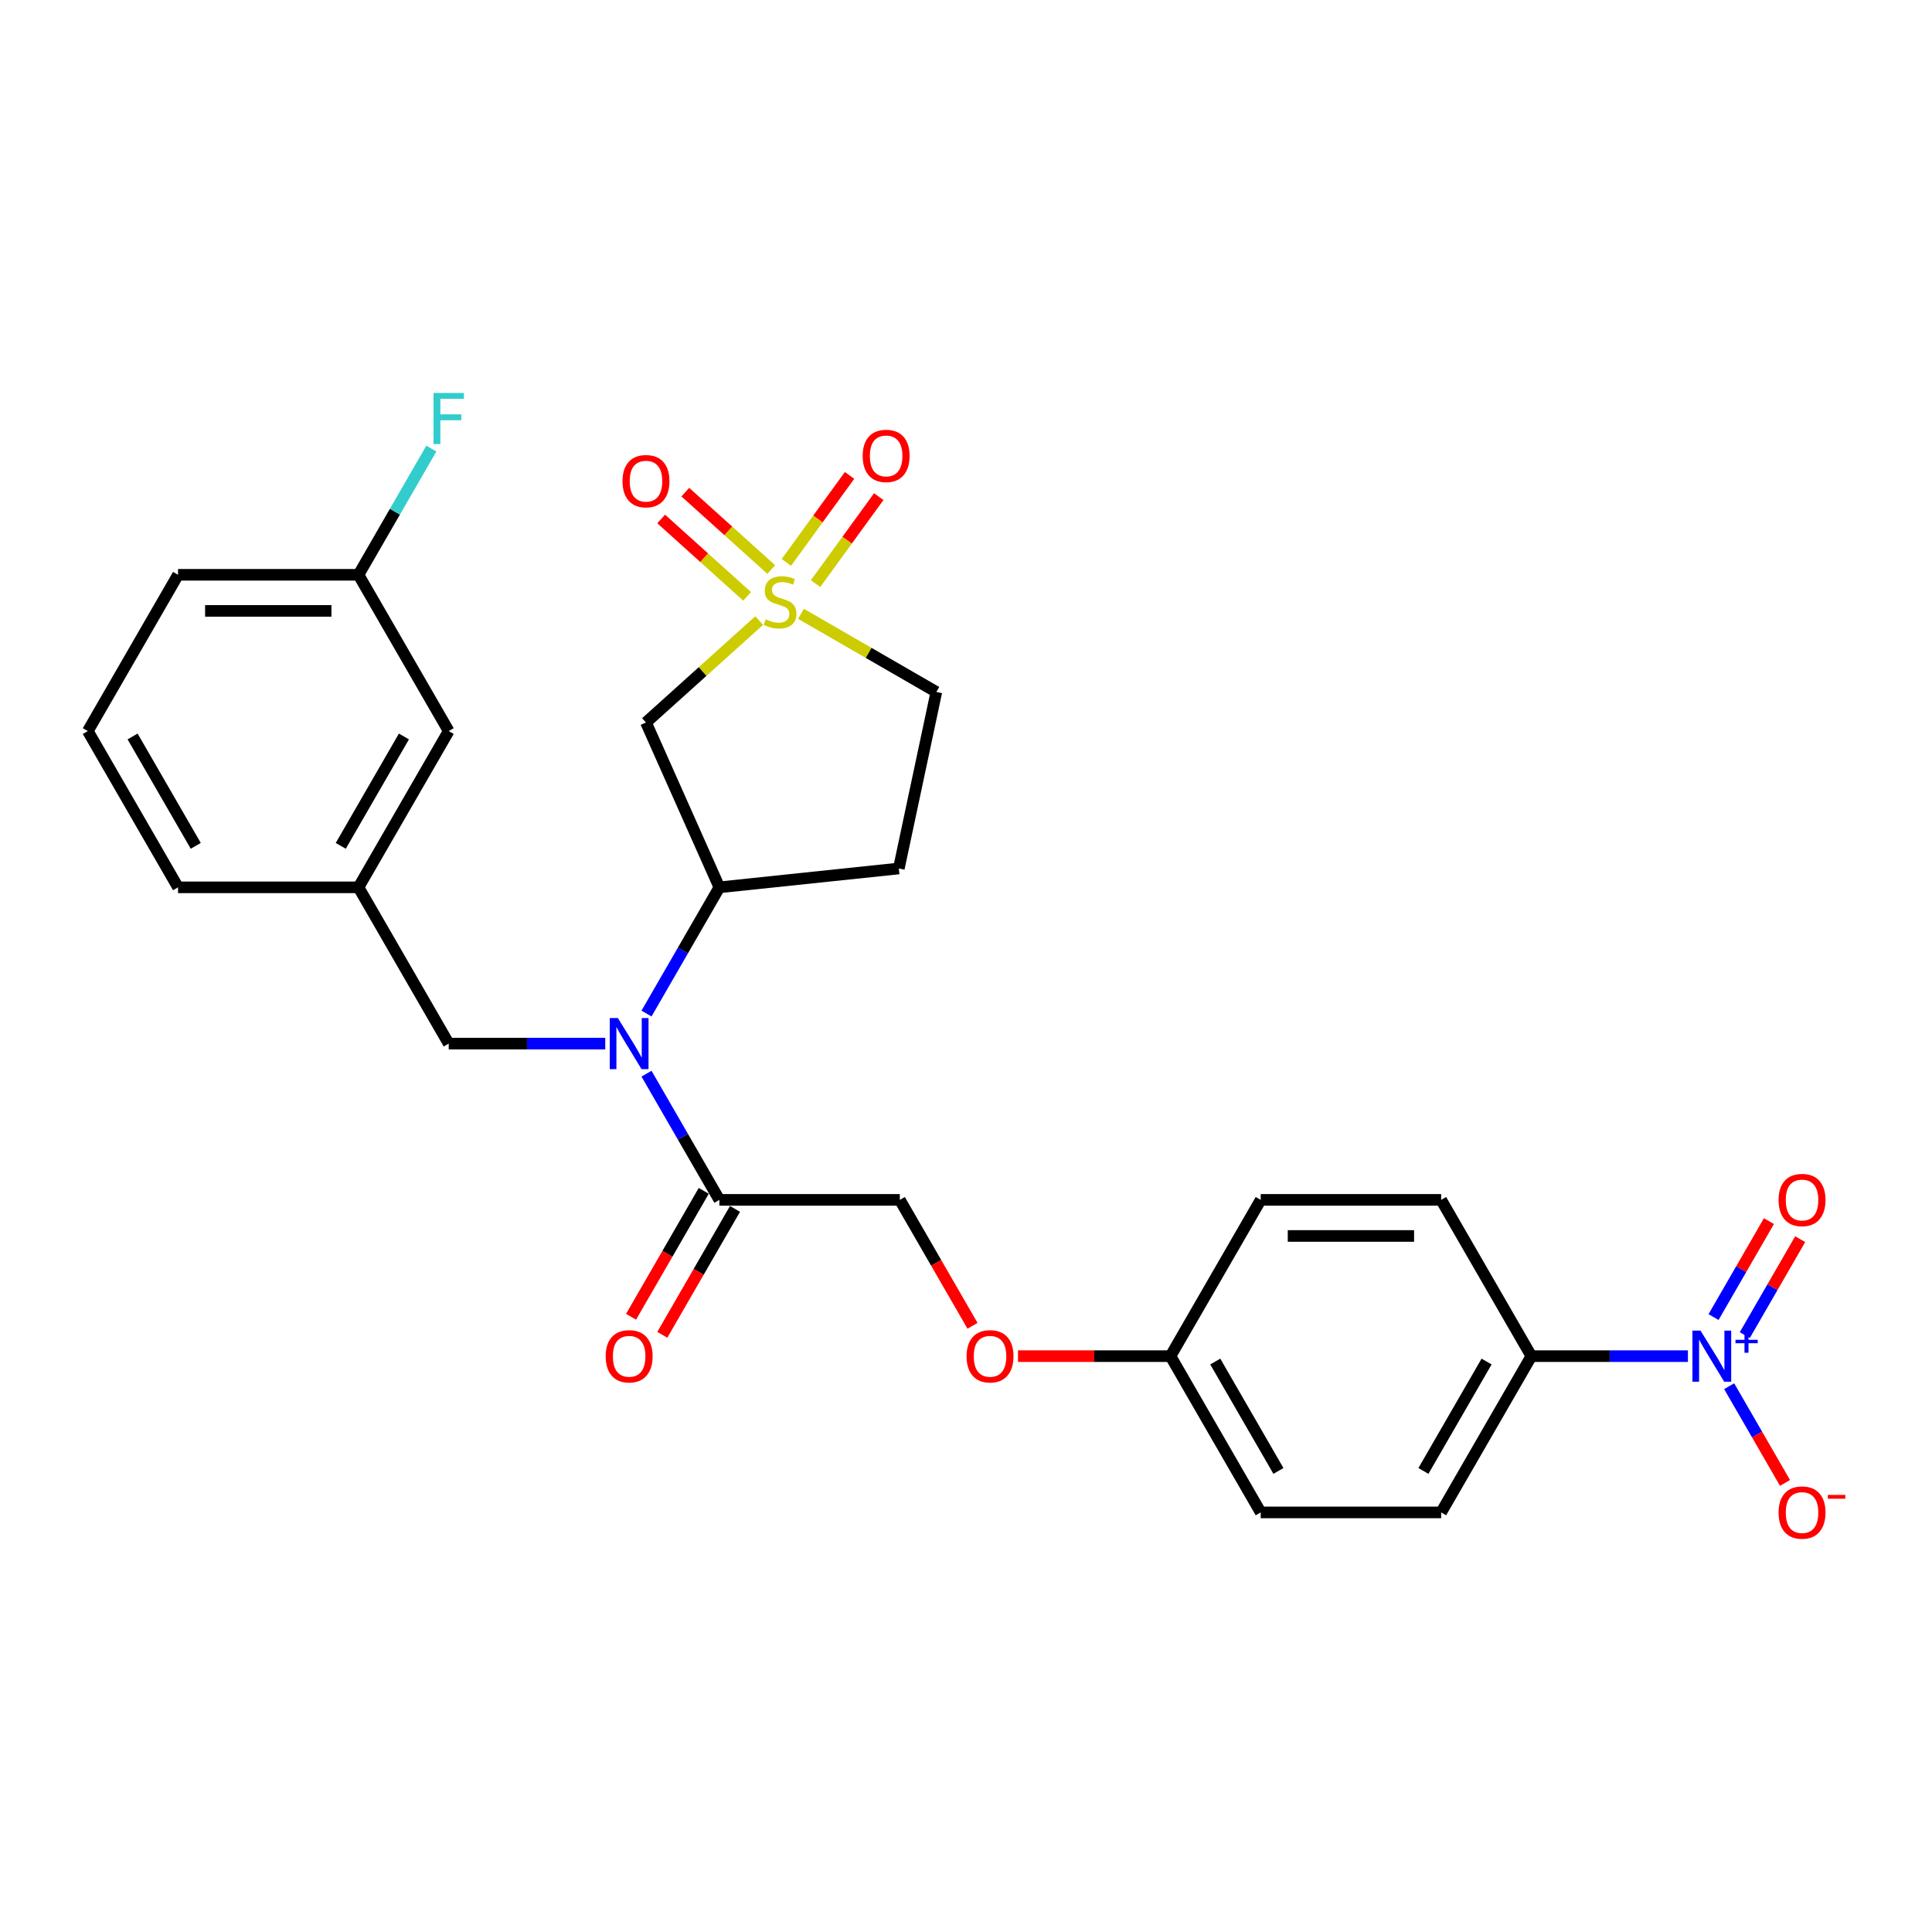<?xml version='1.0' encoding='iso-8859-1'?>
<svg version='1.1' baseProfile='full'
              xmlns='http://www.w3.org/2000/svg'
                      xmlns:rdkit='http://www.rdkit.org/xml'
                      xmlns:xlink='http://www.w3.org/1999/xlink'
                  xml:space='preserve'
width='1000px' height='1000px' viewBox='0 0 1000 1000'>
<!-- END OF HEADER -->
<rect style='opacity:1.0;fill:#FFFFFF;stroke:none' width='1000' height='1000' x='0' y='0'> </rect>
<path class='bond-1' d='M 392.95,321.205 L 363.654,347.584' style='fill:none;fill-rule:evenodd;stroke:#CCCC00;stroke-width:6px;stroke-linecap:butt;stroke-linejoin:miter;stroke-opacity:1' />
<path class='bond-1' d='M 363.654,347.584 L 334.358,373.962' style='fill:none;fill-rule:evenodd;stroke:#000000;stroke-width:6px;stroke-linecap:butt;stroke-linejoin:miter;stroke-opacity:1' />
<path class='bond-6' d='M 399.2,294.788 L 376.96,274.763' style='fill:none;fill-rule:evenodd;stroke:#CCCC00;stroke-width:6px;stroke-linecap:butt;stroke-linejoin:miter;stroke-opacity:1' />
<path class='bond-6' d='M 376.96,274.763 L 354.72,254.738' style='fill:none;fill-rule:evenodd;stroke:#FF0000;stroke-width:6px;stroke-linecap:butt;stroke-linejoin:miter;stroke-opacity:1' />
<path class='bond-6' d='M 386.701,308.67 L 364.461,288.645' style='fill:none;fill-rule:evenodd;stroke:#CCCC00;stroke-width:6px;stroke-linecap:butt;stroke-linejoin:miter;stroke-opacity:1' />
<path class='bond-6' d='M 364.461,288.645 L 342.221,268.62' style='fill:none;fill-rule:evenodd;stroke:#FF0000;stroke-width:6px;stroke-linecap:butt;stroke-linejoin:miter;stroke-opacity:1' />
<path class='bond-7' d='M 422.137,302.071 L 438.489,279.564' style='fill:none;fill-rule:evenodd;stroke:#CCCC00;stroke-width:6px;stroke-linecap:butt;stroke-linejoin:miter;stroke-opacity:1' />
<path class='bond-7' d='M 438.489,279.564 L 454.842,257.057' style='fill:none;fill-rule:evenodd;stroke:#FF0000;stroke-width:6px;stroke-linecap:butt;stroke-linejoin:miter;stroke-opacity:1' />
<path class='bond-7' d='M 407.025,291.091 L 423.377,268.584' style='fill:none;fill-rule:evenodd;stroke:#CCCC00;stroke-width:6px;stroke-linecap:butt;stroke-linejoin:miter;stroke-opacity:1' />
<path class='bond-7' d='M 423.377,268.584 L 439.73,246.077' style='fill:none;fill-rule:evenodd;stroke:#FF0000;stroke-width:6px;stroke-linecap:butt;stroke-linejoin:miter;stroke-opacity:1' />
<path class='bond-12' d='M 414.581,317.711 L 449.616,337.939' style='fill:none;fill-rule:evenodd;stroke:#CCCC00;stroke-width:6px;stroke-linecap:butt;stroke-linejoin:miter;stroke-opacity:1' />
<path class='bond-12' d='M 449.616,337.939 L 484.65,358.166' style='fill:none;fill-rule:evenodd;stroke:#000000;stroke-width:6px;stroke-linecap:butt;stroke-linejoin:miter;stroke-opacity:1' />
<path class='bond-0' d='M 873.667,701.939 L 833.151,701.939' style='fill:none;fill-rule:evenodd;stroke:#0000FF;stroke-width:6px;stroke-linecap:butt;stroke-linejoin:miter;stroke-opacity:1' />
<path class='bond-0' d='M 833.151,701.939 L 792.635,701.939' style='fill:none;fill-rule:evenodd;stroke:#000000;stroke-width:6px;stroke-linecap:butt;stroke-linejoin:miter;stroke-opacity:1' />
<path class='bond-8' d='M 895.016,717.499 L 909.469,742.531' style='fill:none;fill-rule:evenodd;stroke:#0000FF;stroke-width:6px;stroke-linecap:butt;stroke-linejoin:miter;stroke-opacity:1' />
<path class='bond-8' d='M 909.469,742.531 L 923.921,767.564' style='fill:none;fill-rule:evenodd;stroke:#FF0000;stroke-width:6px;stroke-linecap:butt;stroke-linejoin:miter;stroke-opacity:1' />
<path class='bond-10' d='M 903.105,691.049 L 917.439,666.222' style='fill:none;fill-rule:evenodd;stroke:#0000FF;stroke-width:6px;stroke-linecap:butt;stroke-linejoin:miter;stroke-opacity:1' />
<path class='bond-10' d='M 917.439,666.222 L 931.772,641.396' style='fill:none;fill-rule:evenodd;stroke:#FF0000;stroke-width:6px;stroke-linecap:butt;stroke-linejoin:miter;stroke-opacity:1' />
<path class='bond-10' d='M 886.928,681.709 L 901.262,656.883' style='fill:none;fill-rule:evenodd;stroke:#0000FF;stroke-width:6px;stroke-linecap:butt;stroke-linejoin:miter;stroke-opacity:1' />
<path class='bond-10' d='M 901.262,656.883 L 915.595,632.056' style='fill:none;fill-rule:evenodd;stroke:#FF0000;stroke-width:6px;stroke-linecap:butt;stroke-linejoin:miter;stroke-opacity:1' />
<path class='bond-3' d='M 334.358,373.962 L 372.346,459.285' style='fill:none;fill-rule:evenodd;stroke:#000000;stroke-width:6px;stroke-linecap:butt;stroke-linejoin:miter;stroke-opacity:1' />
<path class='bond-2' d='M 334.631,524.61 L 353.488,491.947' style='fill:none;fill-rule:evenodd;stroke:#0000FF;stroke-width:6px;stroke-linecap:butt;stroke-linejoin:miter;stroke-opacity:1' />
<path class='bond-2' d='M 353.488,491.947 L 372.346,459.285' style='fill:none;fill-rule:evenodd;stroke:#000000;stroke-width:6px;stroke-linecap:butt;stroke-linejoin:miter;stroke-opacity:1' />
<path class='bond-4' d='M 334.631,555.73 L 353.488,588.392' style='fill:none;fill-rule:evenodd;stroke:#0000FF;stroke-width:6px;stroke-linecap:butt;stroke-linejoin:miter;stroke-opacity:1' />
<path class='bond-4' d='M 353.488,588.392 L 372.346,621.054' style='fill:none;fill-rule:evenodd;stroke:#000000;stroke-width:6px;stroke-linecap:butt;stroke-linejoin:miter;stroke-opacity:1' />
<path class='bond-11' d='M 313.281,540.17 L 272.766,540.17' style='fill:none;fill-rule:evenodd;stroke:#0000FF;stroke-width:6px;stroke-linecap:butt;stroke-linejoin:miter;stroke-opacity:1' />
<path class='bond-11' d='M 272.766,540.17 L 232.25,540.17' style='fill:none;fill-rule:evenodd;stroke:#000000;stroke-width:6px;stroke-linecap:butt;stroke-linejoin:miter;stroke-opacity:1' />
<path class='bond-28' d='M 372.346,459.285 L 465.232,449.522' style='fill:none;fill-rule:evenodd;stroke:#000000;stroke-width:6px;stroke-linecap:butt;stroke-linejoin:miter;stroke-opacity:1' />
<path class='bond-13' d='M 372.346,621.054 L 465.744,621.054' style='fill:none;fill-rule:evenodd;stroke:#000000;stroke-width:6px;stroke-linecap:butt;stroke-linejoin:miter;stroke-opacity:1' />
<path class='bond-14' d='M 364.258,616.385 L 345.443,648.972' style='fill:none;fill-rule:evenodd;stroke:#000000;stroke-width:6px;stroke-linecap:butt;stroke-linejoin:miter;stroke-opacity:1' />
<path class='bond-14' d='M 345.443,648.972 L 326.629,681.56' style='fill:none;fill-rule:evenodd;stroke:#FF0000;stroke-width:6px;stroke-linecap:butt;stroke-linejoin:miter;stroke-opacity:1' />
<path class='bond-14' d='M 380.435,625.724 L 361.62,658.312' style='fill:none;fill-rule:evenodd;stroke:#000000;stroke-width:6px;stroke-linecap:butt;stroke-linejoin:miter;stroke-opacity:1' />
<path class='bond-14' d='M 361.62,658.312 L 342.806,690.9' style='fill:none;fill-rule:evenodd;stroke:#FF0000;stroke-width:6px;stroke-linecap:butt;stroke-linejoin:miter;stroke-opacity:1' />
<path class='bond-5' d='M 792.635,701.939 L 745.936,782.824' style='fill:none;fill-rule:evenodd;stroke:#000000;stroke-width:6px;stroke-linecap:butt;stroke-linejoin:miter;stroke-opacity:1' />
<path class='bond-5' d='M 769.453,704.732 L 736.764,761.351' style='fill:none;fill-rule:evenodd;stroke:#000000;stroke-width:6px;stroke-linecap:butt;stroke-linejoin:miter;stroke-opacity:1' />
<path class='bond-30' d='M 792.635,701.939 L 745.936,621.054' style='fill:none;fill-rule:evenodd;stroke:#000000;stroke-width:6px;stroke-linecap:butt;stroke-linejoin:miter;stroke-opacity:1' />
<path class='bond-9' d='M 465.232,449.522 L 484.65,358.166' style='fill:none;fill-rule:evenodd;stroke:#000000;stroke-width:6px;stroke-linecap:butt;stroke-linejoin:miter;stroke-opacity:1' />
<path class='bond-15' d='M 232.25,540.17 L 185.551,459.285' style='fill:none;fill-rule:evenodd;stroke:#000000;stroke-width:6px;stroke-linecap:butt;stroke-linejoin:miter;stroke-opacity:1' />
<path class='bond-18' d='M 465.744,621.054 L 484.558,653.642' style='fill:none;fill-rule:evenodd;stroke:#000000;stroke-width:6px;stroke-linecap:butt;stroke-linejoin:miter;stroke-opacity:1' />
<path class='bond-18' d='M 484.558,653.642 L 503.373,686.23' style='fill:none;fill-rule:evenodd;stroke:#FF0000;stroke-width:6px;stroke-linecap:butt;stroke-linejoin:miter;stroke-opacity:1' />
<path class='bond-20' d='M 185.551,459.285 L 232.25,378.4' style='fill:none;fill-rule:evenodd;stroke:#000000;stroke-width:6px;stroke-linecap:butt;stroke-linejoin:miter;stroke-opacity:1' />
<path class='bond-20' d='M 176.379,437.813 L 209.068,381.193' style='fill:none;fill-rule:evenodd;stroke:#000000;stroke-width:6px;stroke-linecap:butt;stroke-linejoin:miter;stroke-opacity:1' />
<path class='bond-26' d='M 185.551,459.285 L 92.153,459.285' style='fill:none;fill-rule:evenodd;stroke:#000000;stroke-width:6px;stroke-linecap:butt;stroke-linejoin:miter;stroke-opacity:1' />
<path class='bond-16' d='M 745.936,621.054 L 652.539,621.054' style='fill:none;fill-rule:evenodd;stroke:#000000;stroke-width:6px;stroke-linecap:butt;stroke-linejoin:miter;stroke-opacity:1' />
<path class='bond-16' d='M 731.927,639.734 L 666.548,639.734' style='fill:none;fill-rule:evenodd;stroke:#000000;stroke-width:6px;stroke-linecap:butt;stroke-linejoin:miter;stroke-opacity:1' />
<path class='bond-17' d='M 745.936,782.824 L 652.539,782.824' style='fill:none;fill-rule:evenodd;stroke:#000000;stroke-width:6px;stroke-linecap:butt;stroke-linejoin:miter;stroke-opacity:1' />
<path class='bond-19' d='M 526.919,701.939 L 566.38,701.939' style='fill:none;fill-rule:evenodd;stroke:#FF0000;stroke-width:6px;stroke-linecap:butt;stroke-linejoin:miter;stroke-opacity:1' />
<path class='bond-19' d='M 566.38,701.939 L 605.84,701.939' style='fill:none;fill-rule:evenodd;stroke:#000000;stroke-width:6px;stroke-linecap:butt;stroke-linejoin:miter;stroke-opacity:1' />
<path class='bond-22' d='M 605.84,701.939 L 652.539,621.054' style='fill:none;fill-rule:evenodd;stroke:#000000;stroke-width:6px;stroke-linecap:butt;stroke-linejoin:miter;stroke-opacity:1' />
<path class='bond-23' d='M 605.84,701.939 L 652.539,782.824' style='fill:none;fill-rule:evenodd;stroke:#000000;stroke-width:6px;stroke-linecap:butt;stroke-linejoin:miter;stroke-opacity:1' />
<path class='bond-23' d='M 629.022,704.732 L 661.711,761.351' style='fill:none;fill-rule:evenodd;stroke:#000000;stroke-width:6px;stroke-linecap:butt;stroke-linejoin:miter;stroke-opacity:1' />
<path class='bond-21' d='M 232.25,378.4 L 185.551,297.516' style='fill:none;fill-rule:evenodd;stroke:#000000;stroke-width:6px;stroke-linecap:butt;stroke-linejoin:miter;stroke-opacity:1' />
<path class='bond-24' d='M 185.551,297.516 L 204.409,264.853' style='fill:none;fill-rule:evenodd;stroke:#000000;stroke-width:6px;stroke-linecap:butt;stroke-linejoin:miter;stroke-opacity:1' />
<path class='bond-24' d='M 204.409,264.853 L 223.266,232.191' style='fill:none;fill-rule:evenodd;stroke:#33CCCC;stroke-width:6px;stroke-linecap:butt;stroke-linejoin:miter;stroke-opacity:1' />
<path class='bond-29' d='M 185.551,297.516 L 92.153,297.516' style='fill:none;fill-rule:evenodd;stroke:#000000;stroke-width:6px;stroke-linecap:butt;stroke-linejoin:miter;stroke-opacity:1' />
<path class='bond-29' d='M 171.541,316.195 L 106.163,316.195' style='fill:none;fill-rule:evenodd;stroke:#000000;stroke-width:6px;stroke-linecap:butt;stroke-linejoin:miter;stroke-opacity:1' />
<path class='bond-25' d='M 45.455,378.4 L 92.153,459.285' style='fill:none;fill-rule:evenodd;stroke:#000000;stroke-width:6px;stroke-linecap:butt;stroke-linejoin:miter;stroke-opacity:1' />
<path class='bond-25' d='M 68.636,381.193 L 101.325,437.813' style='fill:none;fill-rule:evenodd;stroke:#000000;stroke-width:6px;stroke-linecap:butt;stroke-linejoin:miter;stroke-opacity:1' />
<path class='bond-27' d='M 45.455,378.4 L 92.153,297.516' style='fill:none;fill-rule:evenodd;stroke:#000000;stroke-width:6px;stroke-linecap:butt;stroke-linejoin:miter;stroke-opacity:1' />
<path  class='atom-0' d='M 396.294 320.545
Q 396.593 320.657, 397.826 321.18
Q 399.059 321.703, 400.403 322.04
Q 401.786 322.338, 403.131 322.338
Q 405.634 322.338, 407.091 321.143
Q 408.548 319.91, 408.548 317.781
Q 408.548 316.324, 407.801 315.427
Q 407.091 314.53, 405.97 314.045
Q 404.849 313.559, 402.981 312.999
Q 400.628 312.289, 399.208 311.616
Q 397.826 310.944, 396.817 309.524
Q 395.846 308.105, 395.846 305.714
Q 395.846 302.389, 398.087 300.334
Q 400.366 298.279, 404.849 298.279
Q 407.913 298.279, 411.387 299.736
L 410.528 302.613
Q 407.352 301.305, 404.961 301.305
Q 402.383 301.305, 400.964 302.389
Q 399.544 303.435, 399.582 305.265
Q 399.582 306.685, 400.291 307.544
Q 401.039 308.404, 402.085 308.889
Q 403.168 309.375, 404.961 309.935
Q 407.352 310.682, 408.772 311.43
Q 410.192 312.177, 411.2 313.709
Q 412.246 315.203, 412.246 317.781
Q 412.246 321.442, 409.781 323.422
Q 407.352 325.365, 403.28 325.365
Q 400.926 325.365, 399.133 324.842
Q 397.377 324.356, 395.285 323.497
L 396.294 320.545
' fill='#CCCC00'/>
<path  class='atom-1' d='M 880.186 688.714
L 888.853 702.724
Q 889.713 704.106, 891.095 706.609
Q 892.477 709.112, 892.552 709.261
L 892.552 688.714
L 896.064 688.714
L 896.064 715.164
L 892.44 715.164
L 883.137 699.847
Q 882.054 698.054, 880.896 695.999
Q 879.775 693.944, 879.439 693.309
L 879.439 715.164
L 876.002 715.164
L 876.002 688.714
L 880.186 688.714
' fill='#0000FF'/>
<path  class='atom-1' d='M 898.283 693.482
L 902.943 693.482
L 902.943 688.575
L 905.014 688.575
L 905.014 693.482
L 909.798 693.482
L 909.798 695.257
L 905.014 695.257
L 905.014 700.188
L 902.943 700.188
L 902.943 695.257
L 898.283 695.257
L 898.283 693.482
' fill='#0000FF'/>
<path  class='atom-3' d='M 319.801 526.945
L 328.468 540.954
Q 329.327 542.337, 330.709 544.84
Q 332.092 547.343, 332.166 547.492
L 332.166 526.945
L 335.678 526.945
L 335.678 553.395
L 332.054 553.395
L 322.752 538.078
Q 321.669 536.284, 320.51 534.23
Q 319.39 532.175, 319.053 531.54
L 319.053 553.395
L 315.616 553.395
L 315.616 526.945
L 319.801 526.945
' fill='#0000FF'/>
<path  class='atom-7' d='M 322.216 249.047
Q 322.216 242.695, 325.354 239.146
Q 328.492 235.597, 334.358 235.597
Q 340.223 235.597, 343.361 239.146
Q 346.5 242.695, 346.5 249.047
Q 346.5 255.472, 343.324 259.133
Q 340.149 262.757, 334.358 262.757
Q 328.53 262.757, 325.354 259.133
Q 322.216 255.51, 322.216 249.047
M 334.358 259.769
Q 338.393 259.769, 340.559 257.079
Q 342.764 254.351, 342.764 249.047
Q 342.764 243.854, 340.559 241.238
Q 338.393 238.586, 334.358 238.586
Q 330.323 238.586, 328.119 241.201
Q 325.952 243.816, 325.952 249.047
Q 325.952 254.389, 328.119 257.079
Q 330.323 259.769, 334.358 259.769
' fill='#FF0000'/>
<path  class='atom-8' d='M 446.522 235.981
Q 446.522 229.63, 449.66 226.081
Q 452.798 222.532, 458.664 222.532
Q 464.529 222.532, 467.667 226.081
Q 470.805 229.63, 470.805 235.981
Q 470.805 242.407, 467.63 246.068
Q 464.454 249.692, 458.664 249.692
Q 452.835 249.692, 449.66 246.068
Q 446.522 242.445, 446.522 235.981
M 458.664 246.704
Q 462.698 246.704, 464.865 244.014
Q 467.069 241.286, 467.069 235.981
Q 467.069 230.789, 464.865 228.173
Q 462.698 225.521, 458.664 225.521
Q 454.629 225.521, 452.425 228.136
Q 450.258 230.751, 450.258 235.981
Q 450.258 241.324, 452.425 244.014
Q 454.629 246.704, 458.664 246.704
' fill='#FF0000'/>
<path  class='atom-9' d='M 920.59 782.899
Q 920.59 776.547, 923.728 772.998
Q 926.866 769.449, 932.732 769.449
Q 938.597 769.449, 941.735 772.998
Q 944.873 776.547, 944.873 782.899
Q 944.873 789.324, 941.698 792.985
Q 938.522 796.609, 932.732 796.609
Q 926.904 796.609, 923.728 792.985
Q 920.59 789.362, 920.59 782.899
M 932.732 793.621
Q 936.766 793.621, 938.933 790.931
Q 941.137 788.203, 941.137 782.899
Q 941.137 777.706, 938.933 775.09
Q 936.766 772.438, 932.732 772.438
Q 928.697 772.438, 926.493 775.053
Q 924.326 777.668, 924.326 782.899
Q 924.326 788.241, 926.493 790.931
Q 928.697 793.621, 932.732 793.621
' fill='#FF0000'/>
<path  class='atom-9' d='M 946.106 773.766
L 955.155 773.766
L 955.155 775.739
L 946.106 775.739
L 946.106 773.766
' fill='#FF0000'/>
<path  class='atom-11' d='M 920.59 621.129
Q 920.59 614.778, 923.728 611.229
Q 926.866 607.68, 932.732 607.68
Q 938.597 607.68, 941.735 611.229
Q 944.873 614.778, 944.873 621.129
Q 944.873 627.555, 941.698 631.216
Q 938.522 634.84, 932.732 634.84
Q 926.904 634.84, 923.728 631.216
Q 920.59 627.592, 920.59 621.129
M 932.732 631.851
Q 936.766 631.851, 938.933 629.161
Q 941.137 626.434, 941.137 621.129
Q 941.137 615.936, 938.933 613.321
Q 936.766 610.669, 932.732 610.669
Q 928.697 610.669, 926.493 613.284
Q 924.326 615.899, 924.326 621.129
Q 924.326 626.472, 926.493 629.161
Q 928.697 631.851, 932.732 631.851
' fill='#FF0000'/>
<path  class='atom-15' d='M 313.506 702.014
Q 313.506 695.663, 316.644 692.114
Q 319.782 688.565, 325.647 688.565
Q 331.513 688.565, 334.651 692.114
Q 337.789 695.663, 337.789 702.014
Q 337.789 708.44, 334.613 712.101
Q 331.438 715.725, 325.647 715.725
Q 319.819 715.725, 316.644 712.101
Q 313.506 708.477, 313.506 702.014
M 325.647 712.736
Q 329.682 712.736, 331.849 710.046
Q 334.053 707.319, 334.053 702.014
Q 334.053 696.821, 331.849 694.206
Q 329.682 691.553, 325.647 691.553
Q 321.613 691.553, 319.408 694.168
Q 317.242 696.784, 317.242 702.014
Q 317.242 707.356, 319.408 710.046
Q 321.613 712.736, 325.647 712.736
' fill='#FF0000'/>
<path  class='atom-19' d='M 500.301 702.014
Q 500.301 695.663, 503.439 692.114
Q 506.577 688.565, 512.442 688.565
Q 518.308 688.565, 521.446 692.114
Q 524.584 695.663, 524.584 702.014
Q 524.584 708.44, 521.409 712.101
Q 518.233 715.725, 512.442 715.725
Q 506.614 715.725, 503.439 712.101
Q 500.301 708.477, 500.301 702.014
M 512.442 712.736
Q 516.477 712.736, 518.644 710.046
Q 520.848 707.319, 520.848 702.014
Q 520.848 696.821, 518.644 694.206
Q 516.477 691.553, 512.442 691.553
Q 508.408 691.553, 506.203 694.168
Q 504.037 696.784, 504.037 702.014
Q 504.037 707.356, 506.203 710.046
Q 508.408 712.736, 512.442 712.736
' fill='#FF0000'/>
<path  class='atom-25' d='M 224.386 203.406
L 240.114 203.406
L 240.114 206.432
L 227.935 206.432
L 227.935 214.464
L 238.769 214.464
L 238.769 217.528
L 227.935 217.528
L 227.935 229.856
L 224.386 229.856
L 224.386 203.406
' fill='#33CCCC'/>
</svg>
